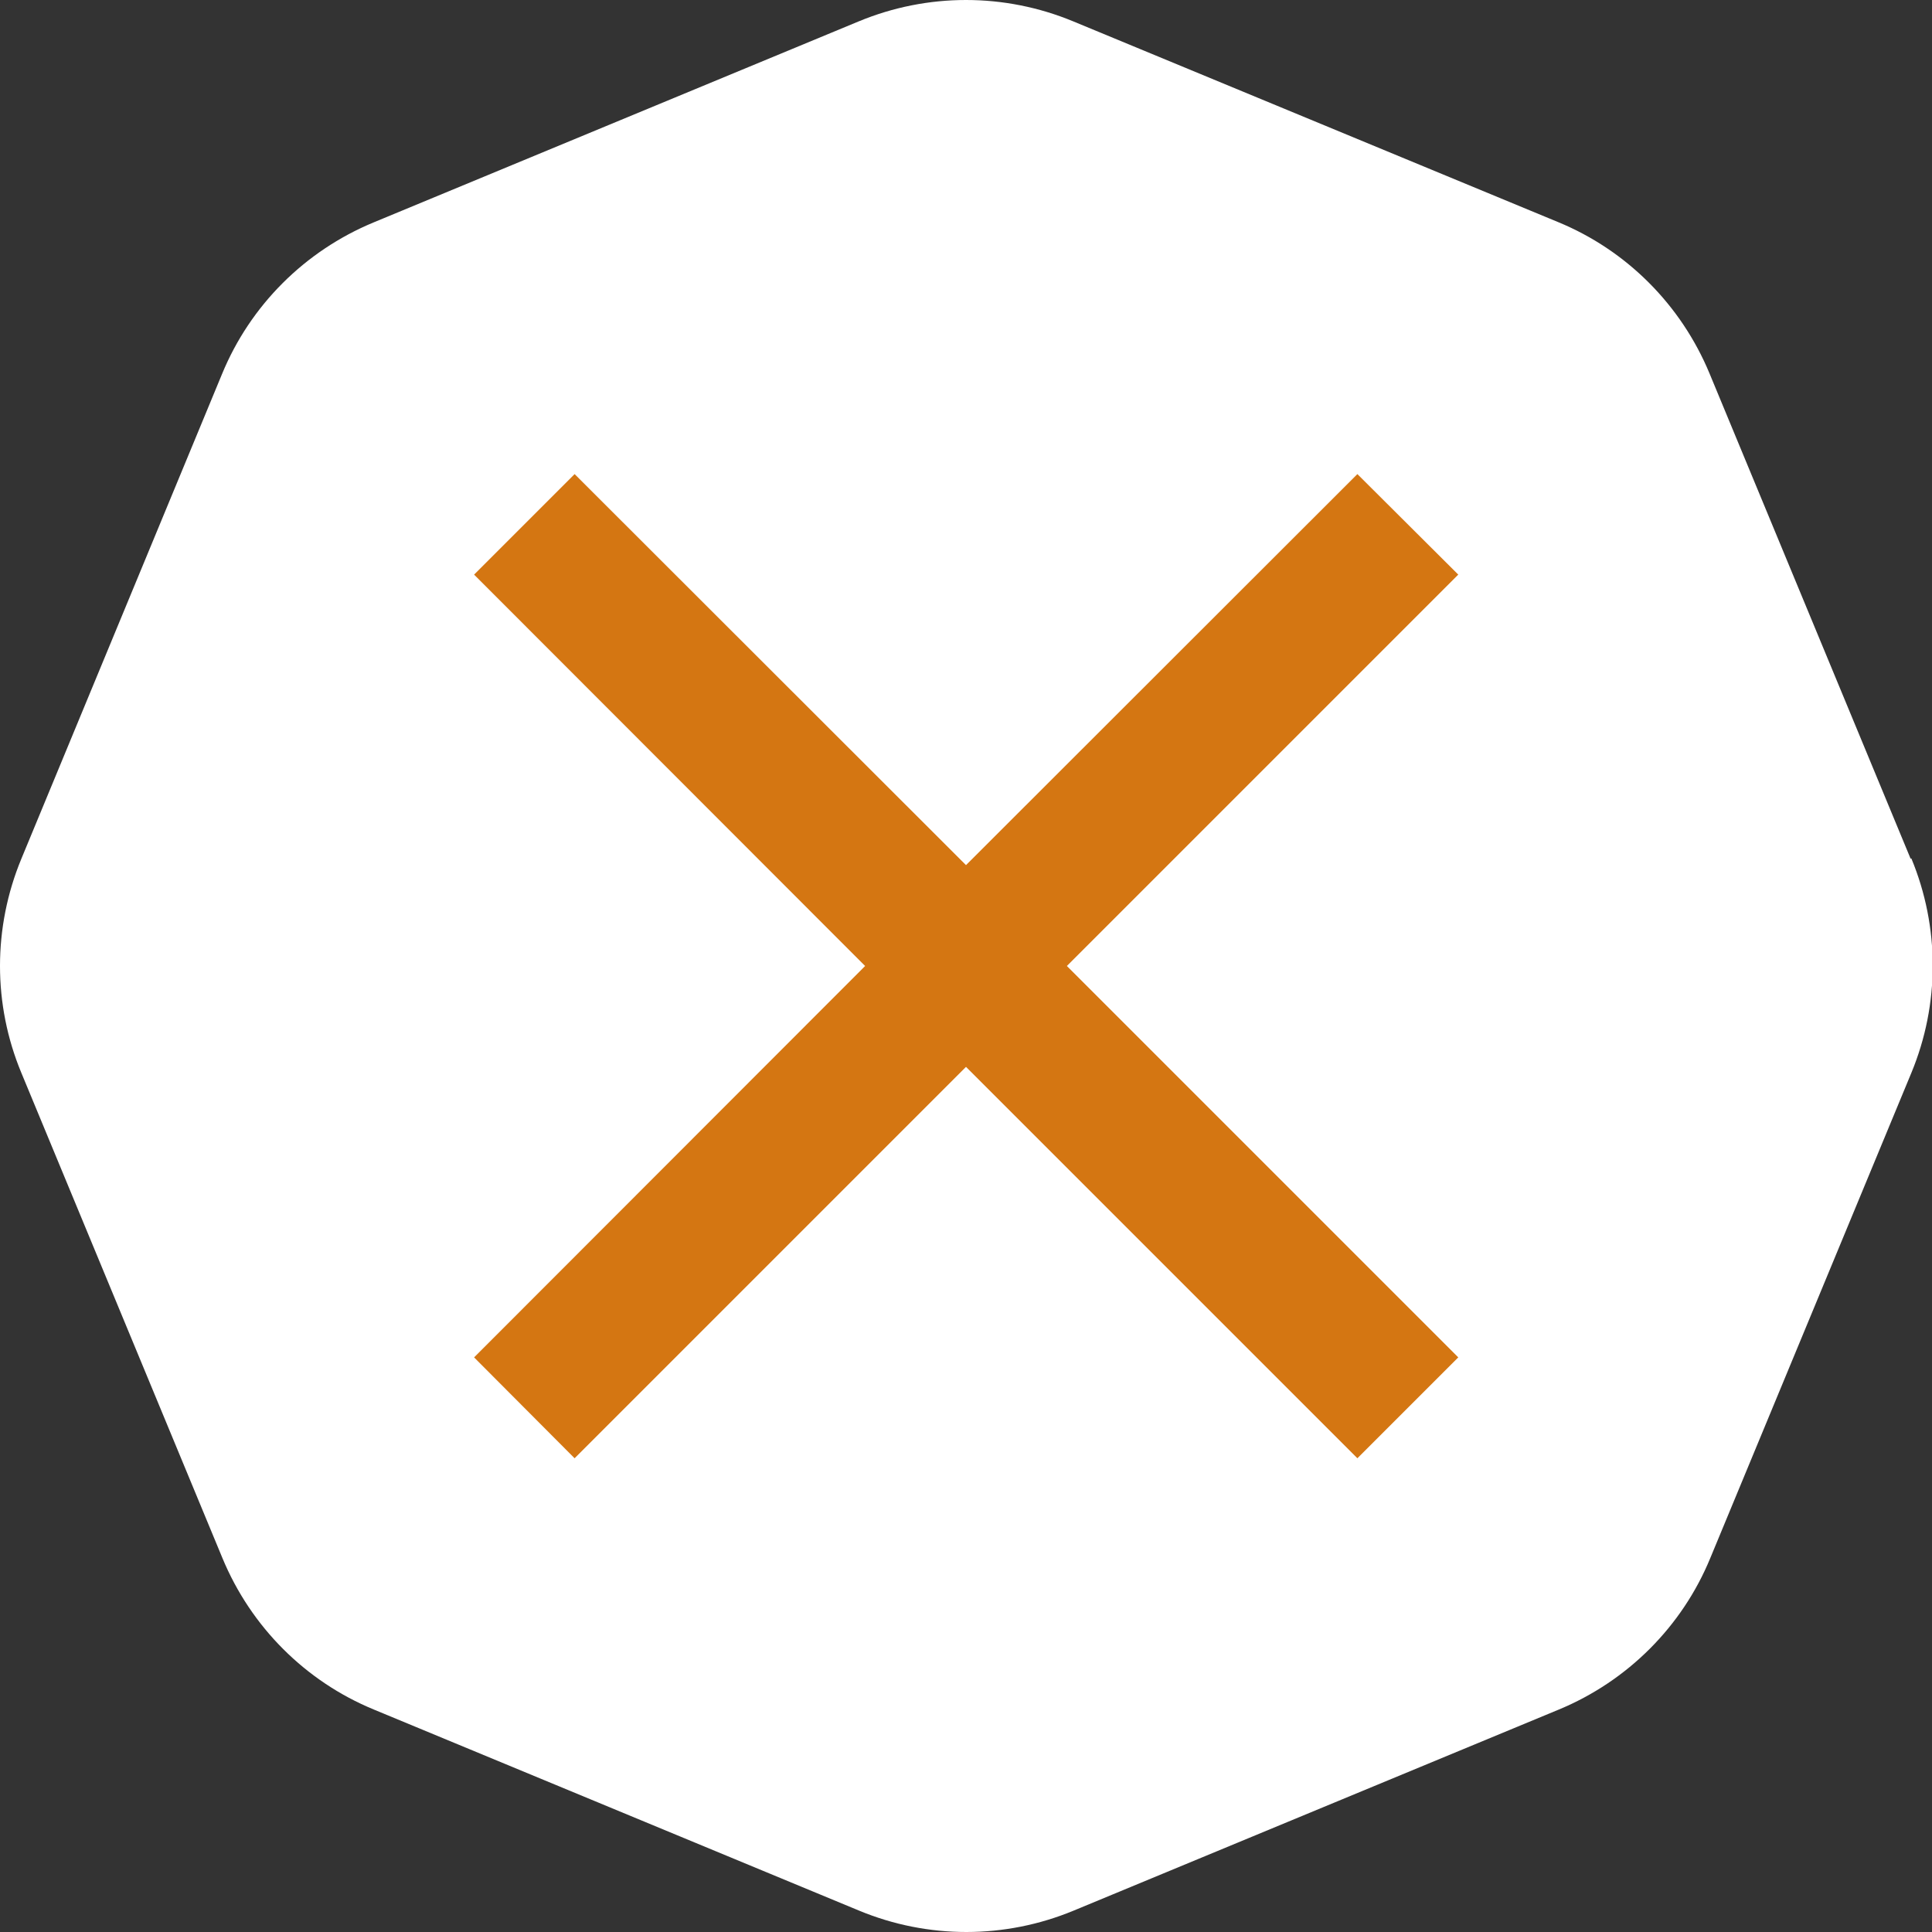 <?xml version="1.0" encoding="UTF-8"?><svg id="_レイヤー_2" xmlns="http://www.w3.org/2000/svg" viewBox="0 0 54.2 54.2"><rect x="0" y="0" width="54.2" height="54.2" fill="#333333" stroke="none"/><defs><style>.cls-1{fill:#fff;}.cls-2{fill:#d47612;}</style></defs><g id="_メニュー"><path class="cls-1" d="M53.6,24.09l-5.64-13.61c-.8-1.93-2.33-3.46-4.25-4.25L30.11.6c-1.93-.8-4.09-.8-6.02,0l-13.61,5.64c-1.93.8-3.46,2.33-4.25,4.25L.6,24.09c-.8,1.93-.8,4.09,0,6.01l5.64,13.61c.8,1.93,2.33,3.46,4.25,4.25l13.61,5.64c1.93.8,4.09.8,6.02,0l13.61-5.64c1.93-.8,3.46-2.33,4.25-4.25l5.64-13.61c.8-1.93.8-4.09,0-6.02Z"/><polygon class="cls-2" points="40.91 16.12 38.08 13.3 27.1 24.27 16.12 13.3 13.3 16.12 24.27 27.1 13.3 38.08 16.12 40.91 27.1 29.93 38.08 40.91 40.91 38.08 29.93 27.1 40.91 16.12"/></g></svg>